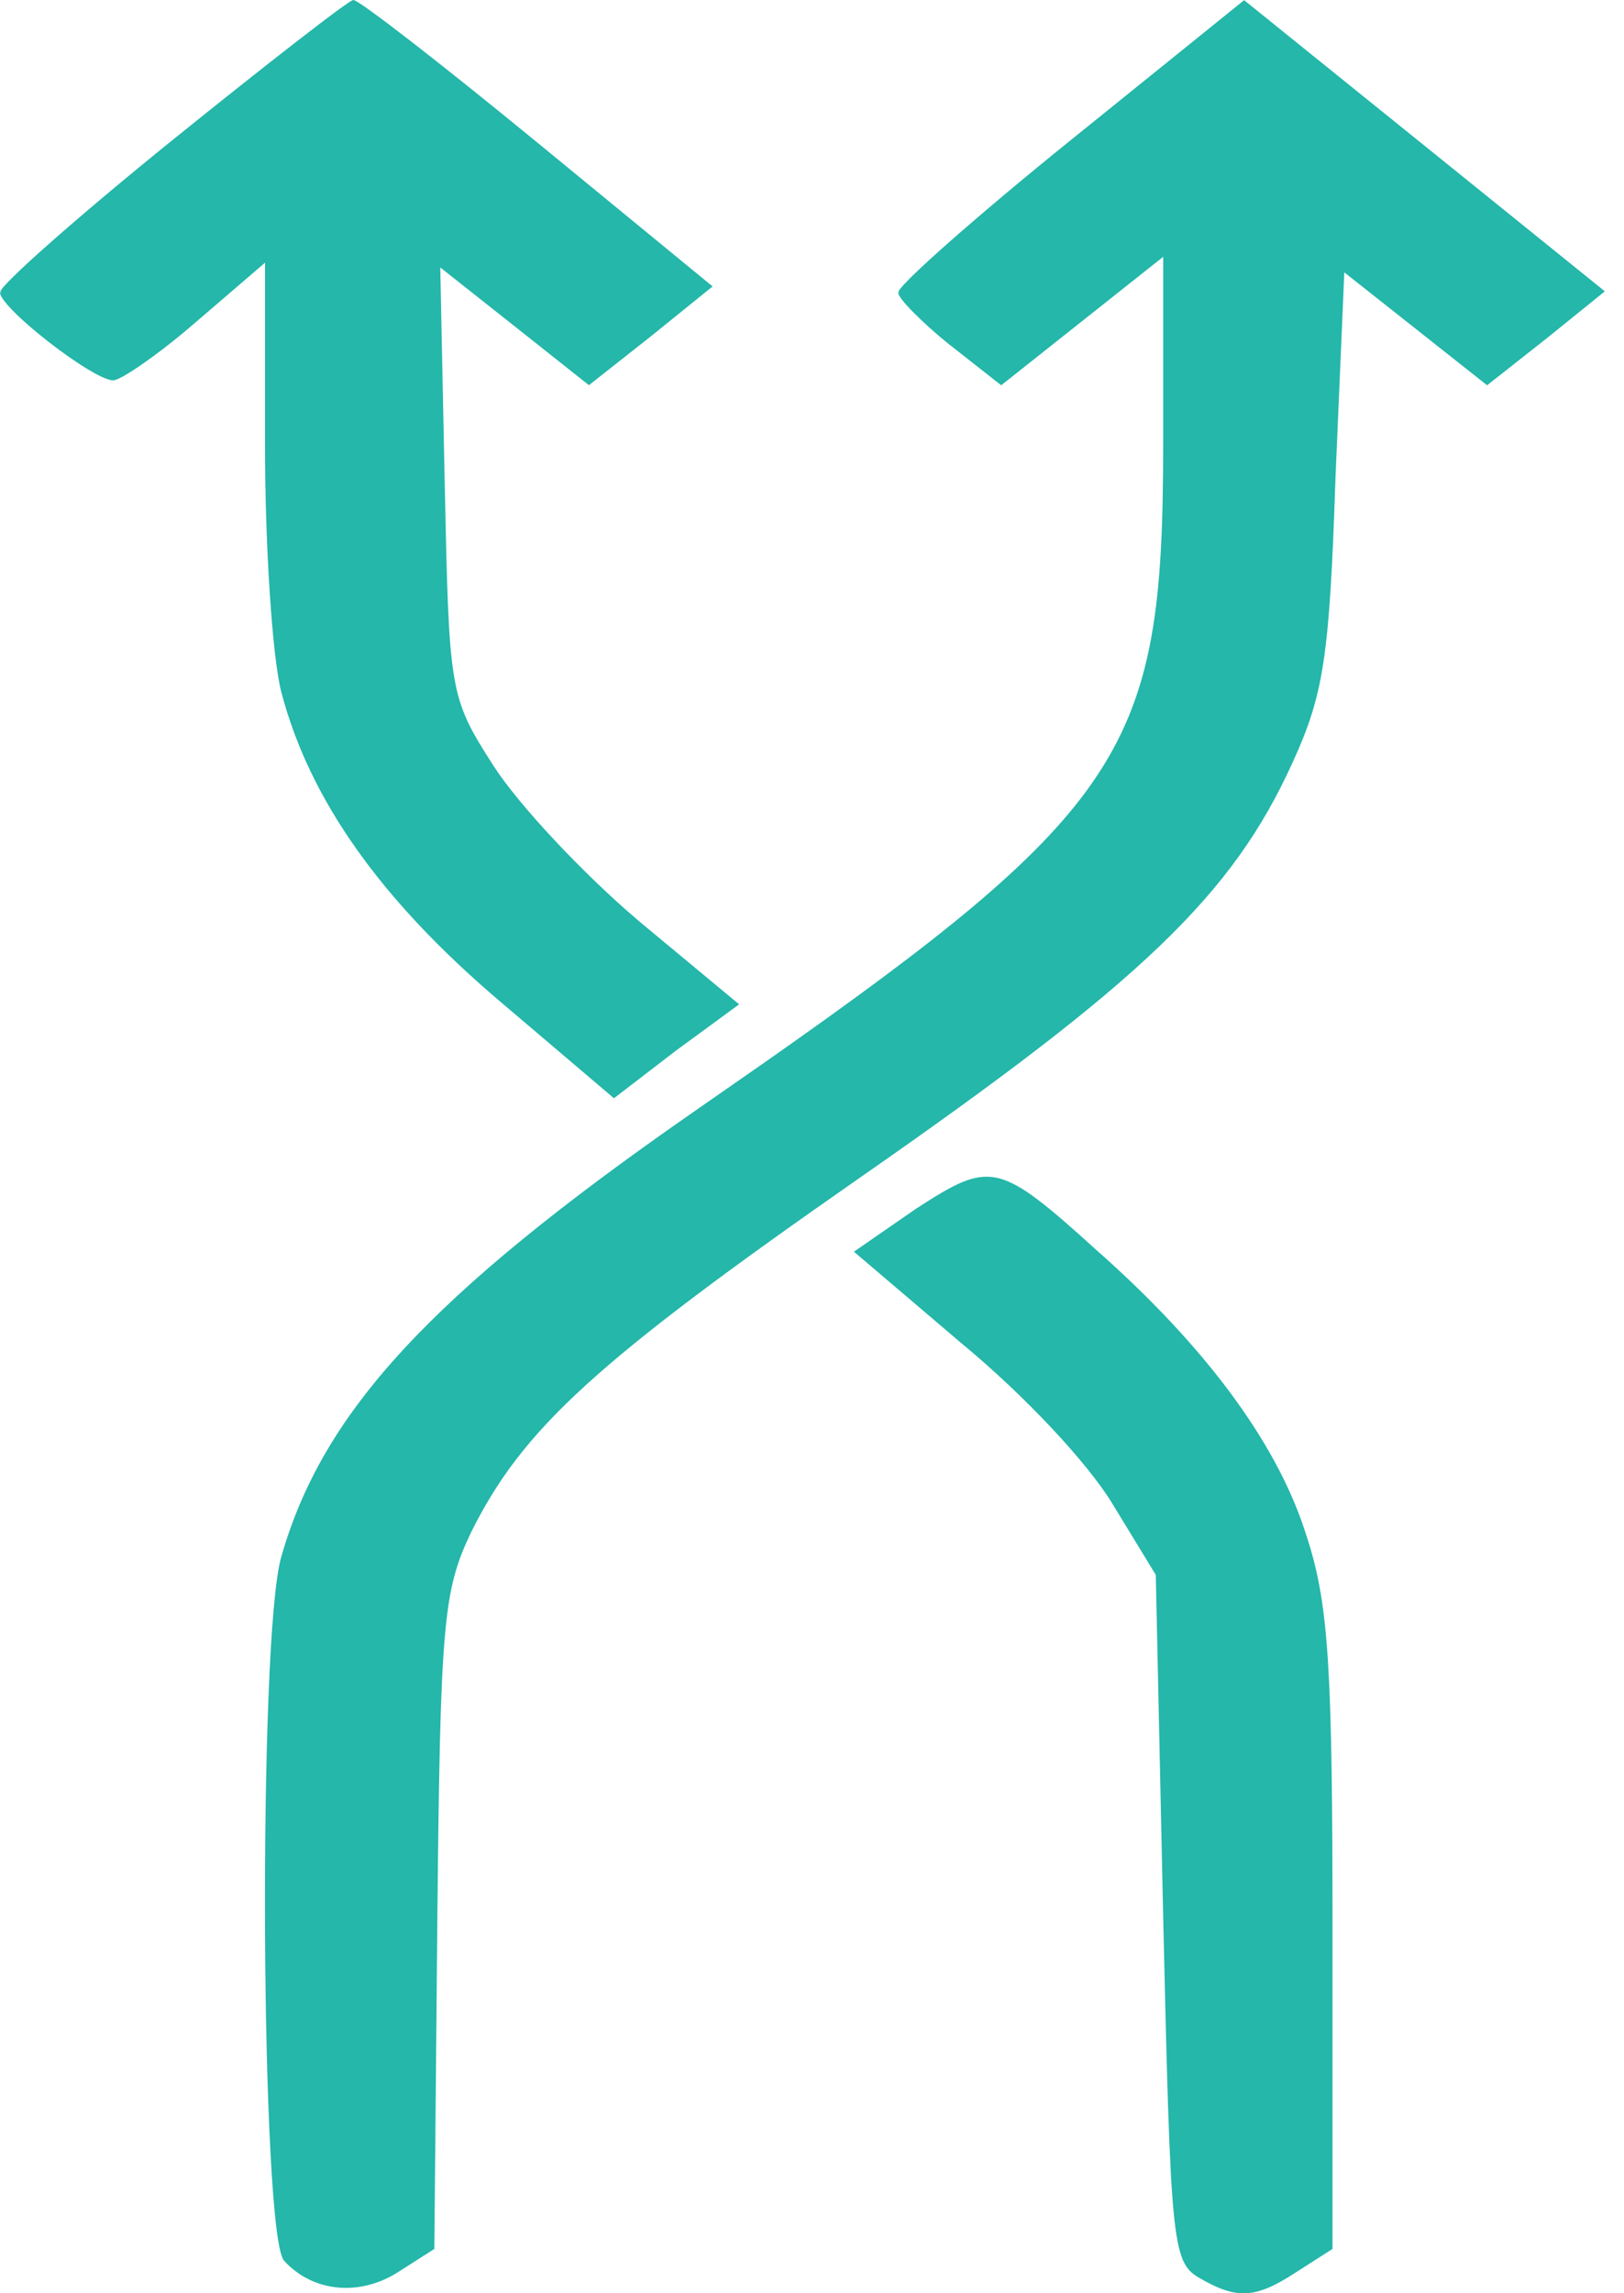 <?xml version="1.0" encoding="utf-8"?>
<svg xmlns="http://www.w3.org/2000/svg" fill="none" height="100%" overflow="visible" preserveAspectRatio="none" style="display: block;" viewBox="0 0 34 48" width="100%">
<g id="flexibility">
<path d="M14.128 21.964L15.417 21.02L13.325 19.283V19.282C12.183 18.311 10.824 16.865 10.297 16.04C9.834 15.318 9.6 14.928 9.472 14.165C9.344 13.406 9.321 12.276 9.274 10.076L9.182 5.599L9.181 5.523L9.239 5.57L10.811 6.813L12.33 8.017L13.603 7.013L14.863 5.995L11.229 3.013C10.228 2.192 9.295 1.446 8.598 0.905C8.249 0.635 7.96 0.416 7.75 0.265C7.645 0.189 7.56 0.13 7.498 0.091C7.467 0.071 7.442 0.056 7.424 0.047C7.415 0.042 7.408 0.039 7.402 0.037C7.401 0.037 7.4 0.036 7.399 0.036H7.398C7.394 0.038 7.388 0.041 7.38 0.046C7.363 0.055 7.34 0.069 7.311 0.089C7.252 0.128 7.171 0.185 7.069 0.26C6.867 0.408 6.584 0.624 6.241 0.89C5.556 1.421 4.631 2.154 3.629 2.963C2.643 3.759 1.742 4.518 1.087 5.096C0.76 5.385 0.494 5.628 0.311 5.809C0.219 5.899 0.148 5.973 0.101 6.028C0.077 6.056 0.06 6.079 0.049 6.097C0.043 6.105 0.039 6.111 0.037 6.116C0.035 6.121 0.035 6.122 0.035 6.12C0.035 6.132 0.04 6.152 0.054 6.179C0.067 6.205 0.086 6.236 0.112 6.27C0.165 6.341 0.241 6.426 0.335 6.519C0.522 6.706 0.778 6.924 1.047 7.134C1.316 7.343 1.598 7.542 1.839 7.688C1.96 7.762 2.07 7.822 2.162 7.863C2.256 7.905 2.328 7.926 2.374 7.926C2.386 7.926 2.409 7.919 2.446 7.903C2.483 7.888 2.529 7.865 2.583 7.834C2.691 7.772 2.83 7.683 2.989 7.571C3.228 7.404 3.513 7.188 3.809 6.943L4.107 6.69L5.525 5.472L5.584 5.421V9.329C5.584 10.385 5.622 11.492 5.684 12.424C5.745 13.357 5.83 14.112 5.922 14.47C6.505 16.699 7.979 18.808 10.534 20.97L12.855 22.942L14.128 21.964Z" fill="#24B7AA" id="Vector" stroke="#24B7AA" stroke-width="0.071"/>
<path d="M5.975 47.297C6.578 47.954 7.545 48.029 8.334 47.515L8.335 47.514L9.058 47.053L9.12 40.23C9.151 37.096 9.181 35.359 9.278 34.254C9.374 33.146 9.538 32.669 9.832 32.055V32.054C10.916 29.881 12.435 28.483 18.044 24.578C23.901 20.498 25.774 18.712 27.034 15.935C27.678 14.524 27.801 13.734 27.924 10.003V10.002L28.109 5.698L28.112 5.63L28.166 5.673L29.676 6.866L31.134 8.019L32.345 7.065L33.543 6.098L29.786 3.065L26.047 0.049L22.433 2.966C21.447 3.761 20.546 4.52 19.891 5.098C19.564 5.387 19.298 5.631 19.114 5.811C19.023 5.902 18.952 5.975 18.905 6.031C18.881 6.059 18.863 6.082 18.852 6.099C18.846 6.108 18.843 6.114 18.841 6.119C18.839 6.124 18.839 6.125 18.839 6.123C18.839 6.129 18.843 6.143 18.857 6.169C18.87 6.193 18.891 6.224 18.918 6.259C18.972 6.328 19.051 6.416 19.149 6.514C19.344 6.712 19.612 6.955 19.904 7.19L19.905 7.189L20.961 8.019L22.635 6.692L24.33 5.348L24.388 5.303V9.232C24.388 12.591 24.211 14.536 22.874 16.436C21.707 18.096 19.657 19.721 16.076 22.233L14.447 23.367C9.022 27.148 6.781 29.58 5.921 32.602V32.603C5.861 32.811 5.808 33.189 5.764 33.694C5.719 34.199 5.683 34.829 5.656 35.539C5.6 36.959 5.577 38.7 5.584 40.404C5.592 42.108 5.63 43.775 5.698 45.046C5.731 45.681 5.772 46.218 5.82 46.61C5.843 46.806 5.87 46.966 5.897 47.084C5.91 47.143 5.924 47.191 5.938 47.227C5.952 47.264 5.964 47.285 5.974 47.296L5.975 47.297Z" fill="#24B7AA" id="Vector_2" stroke="#24B7AA" stroke-width="0.071"/>
<path d="M26.1 47.963C26.398 47.945 26.707 47.8 27.138 47.515H27.139L27.862 47.053V40.379C27.862 34.99 27.781 33.653 27.366 32.303L27.278 32.031C26.665 30.174 25.189 28.188 22.941 26.2C22.425 25.733 22.029 25.382 21.701 25.135C21.373 24.887 21.116 24.745 20.877 24.69C20.639 24.637 20.415 24.669 20.152 24.779C19.888 24.89 19.586 25.078 19.192 25.333L17.936 26.202L20.151 28.088C21.478 29.184 22.808 30.604 23.335 31.48L23.334 31.48L24.229 32.947L24.233 32.955V32.965L24.388 40.13C24.465 43.501 24.511 45.303 24.607 46.303C24.655 46.803 24.716 47.098 24.797 47.288C24.877 47.475 24.977 47.56 25.11 47.638C25.509 47.873 25.802 47.981 26.1 47.963Z" fill="#24B7AA" id="Vector_3" stroke="#24B7AA" stroke-width="0.071"/>
</g>
</svg>